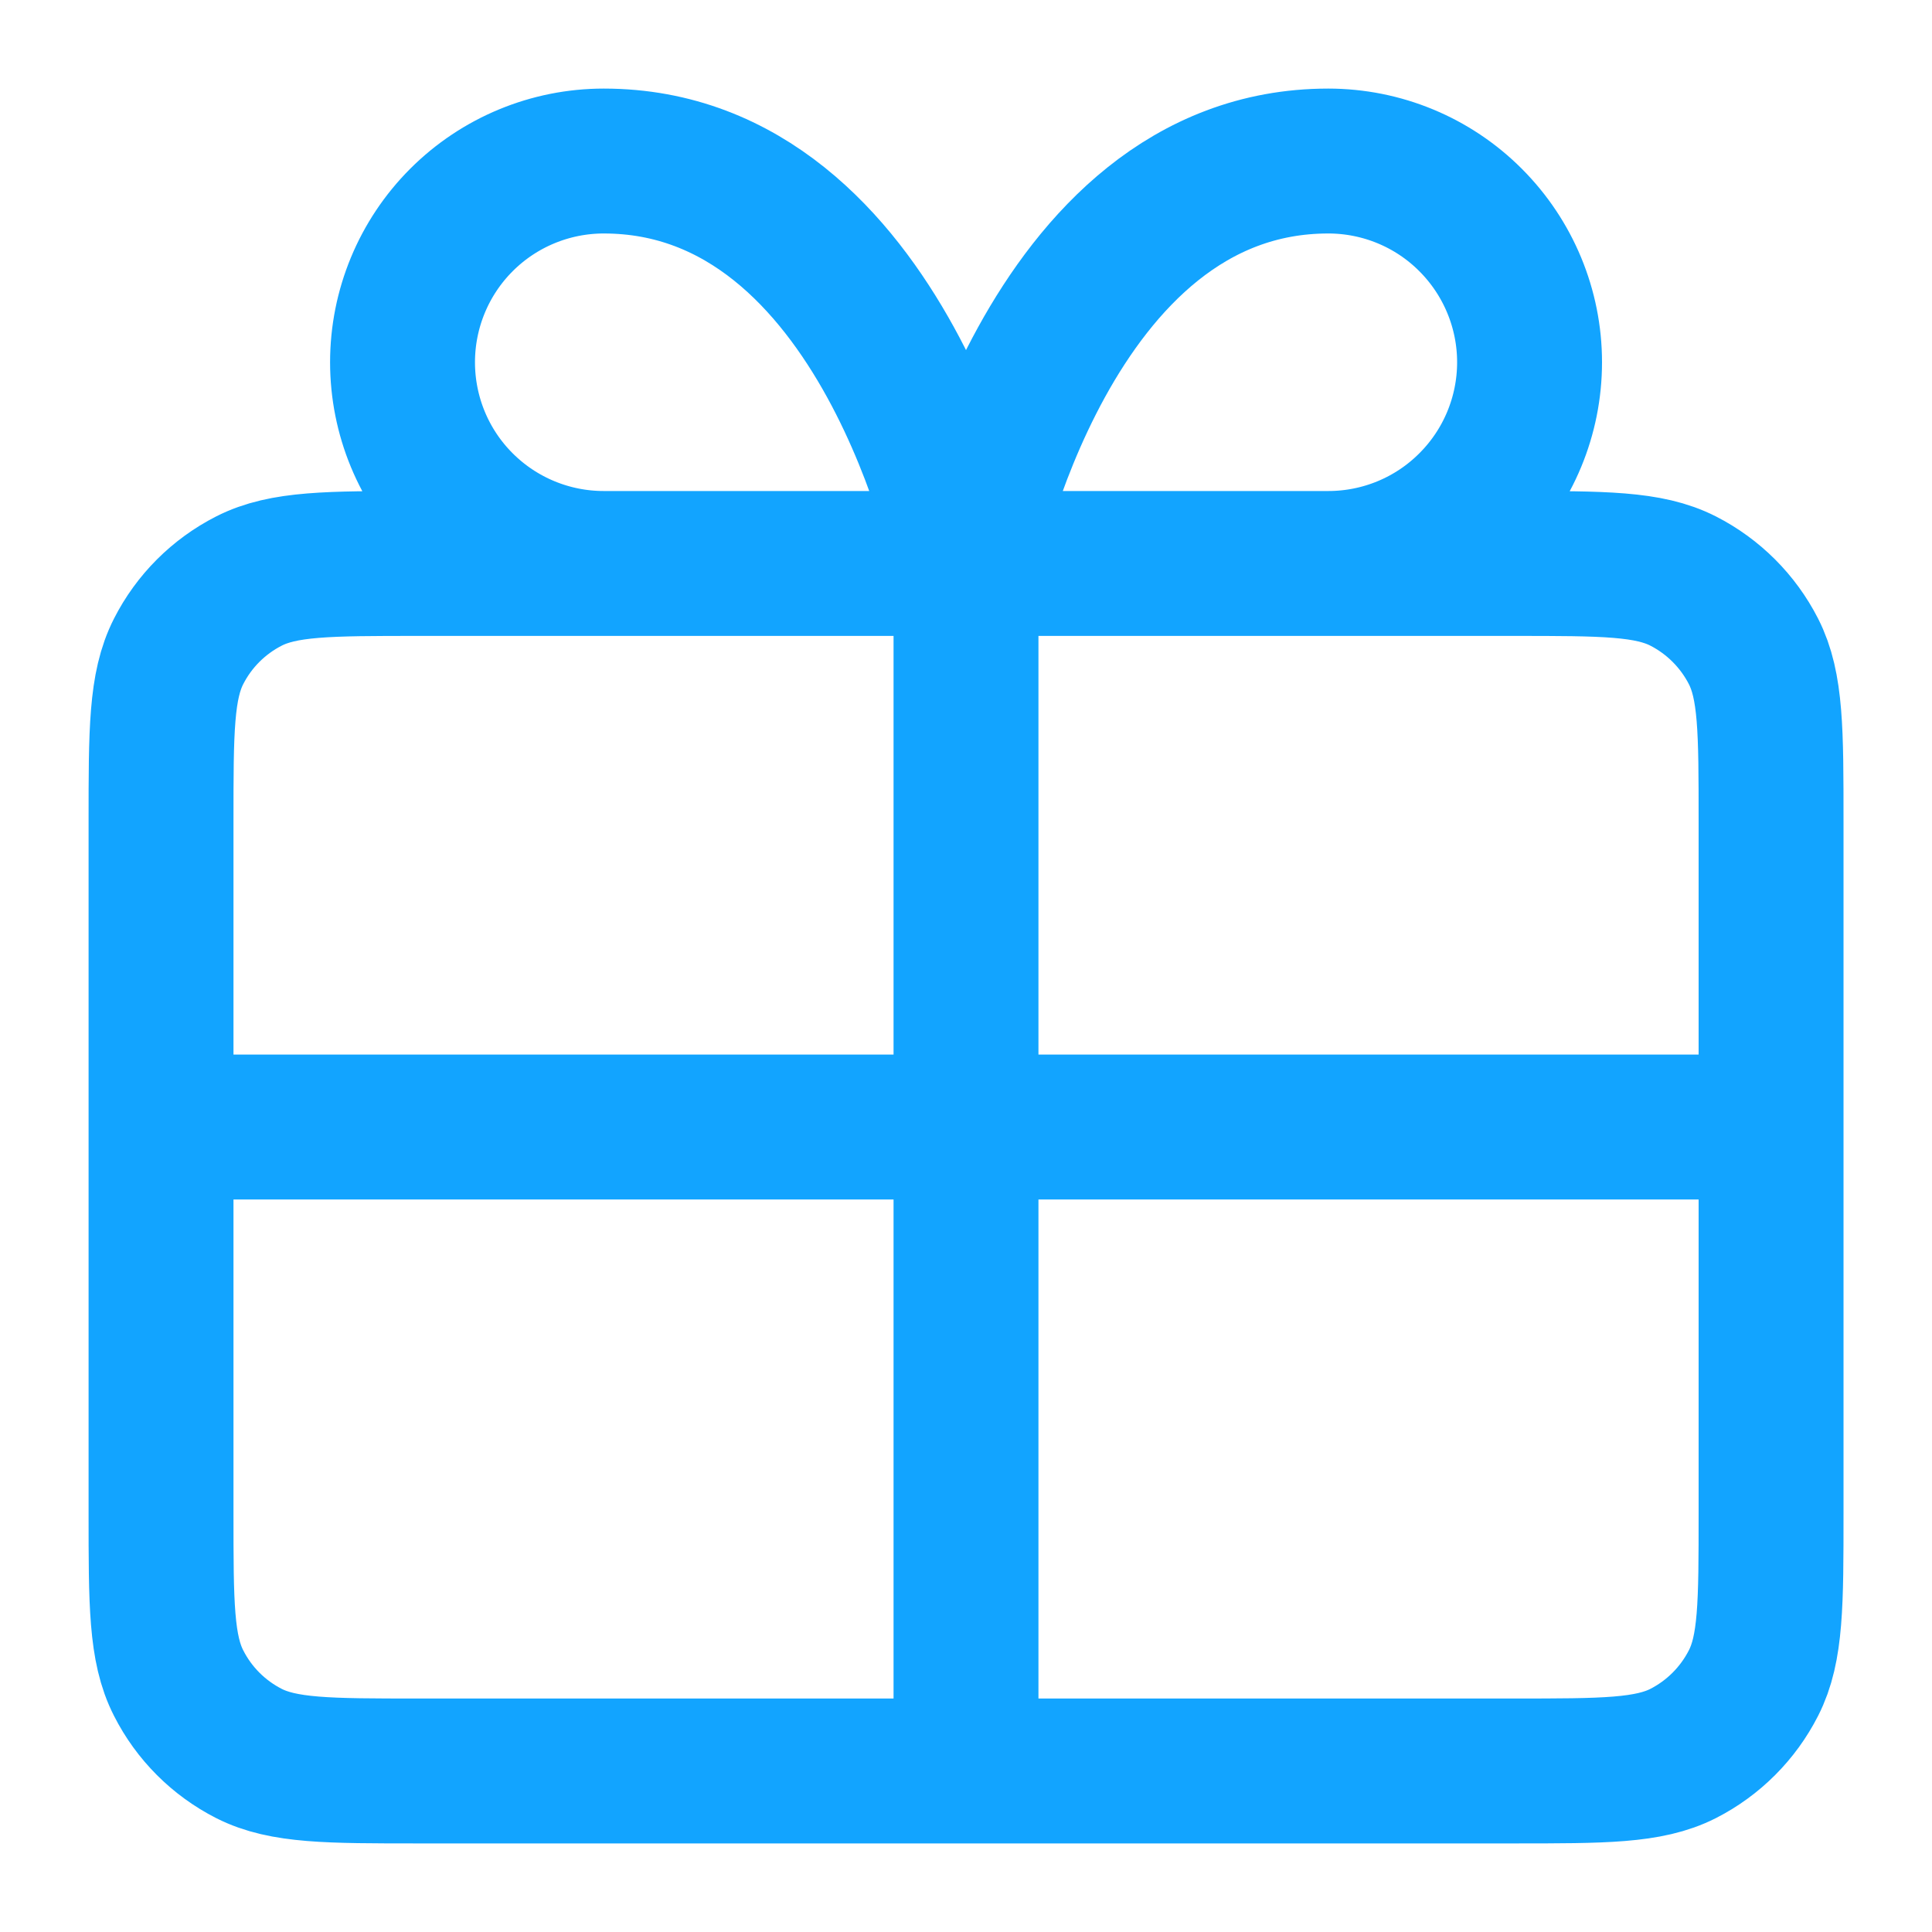 <svg width="20" height="20" viewBox="0 0 20 20" fill="none" xmlns="http://www.w3.org/2000/svg">
<g id="gift-02" clip-path="url(#clip0_1587_31801)">
<path id="Icon" d="M10 5.833H6.25C5.698 5.833 5.168 5.614 4.777 5.223C4.386 4.833 4.167 4.303 4.167 3.75C4.167 3.198 4.386 2.668 4.777 2.277C5.168 1.886 5.698 1.667 6.25 1.667C9.167 1.667 10 5.833 10 5.833ZM10 5.833H13.75C14.303 5.833 14.833 5.614 15.223 5.223C15.614 4.833 15.834 4.303 15.834 3.75C15.834 3.198 15.614 2.668 15.223 2.277C14.833 1.886 14.303 1.667 13.75 1.667C10.834 1.667 10 5.833 10 5.833ZM10 5.833L10 18.333M1.667 11.667H18.334M1.667 8.5L1.667 15.667C1.667 16.6 1.667 17.067 1.849 17.423C2.008 17.737 2.263 17.992 2.577 18.152C2.934 18.333 3.4 18.333 4.334 18.333L15.667 18.333C16.6 18.333 17.067 18.333 17.424 18.152C17.737 17.992 17.992 17.737 18.152 17.423C18.334 17.067 18.334 16.6 18.334 15.667V8.5C18.334 7.567 18.334 7.1 18.152 6.743C17.992 6.43 17.737 6.175 17.424 6.015C17.067 5.833 16.6 5.833 15.667 5.833L4.334 5.833C3.4 5.833 2.934 5.833 2.577 6.015C2.263 6.175 2.008 6.43 1.849 6.743C1.667 7.1 1.667 7.567 1.667 8.5Z" stroke="#12A4FF" stroke-width="1.5" stroke-linecap="round" stroke-linejoin="round"/>
</g>
<defs>
<clipPath id="clip0_1587_31801">
<rect width="20" height="20" fill="white"/>
</clipPath>
</defs>
</svg>
